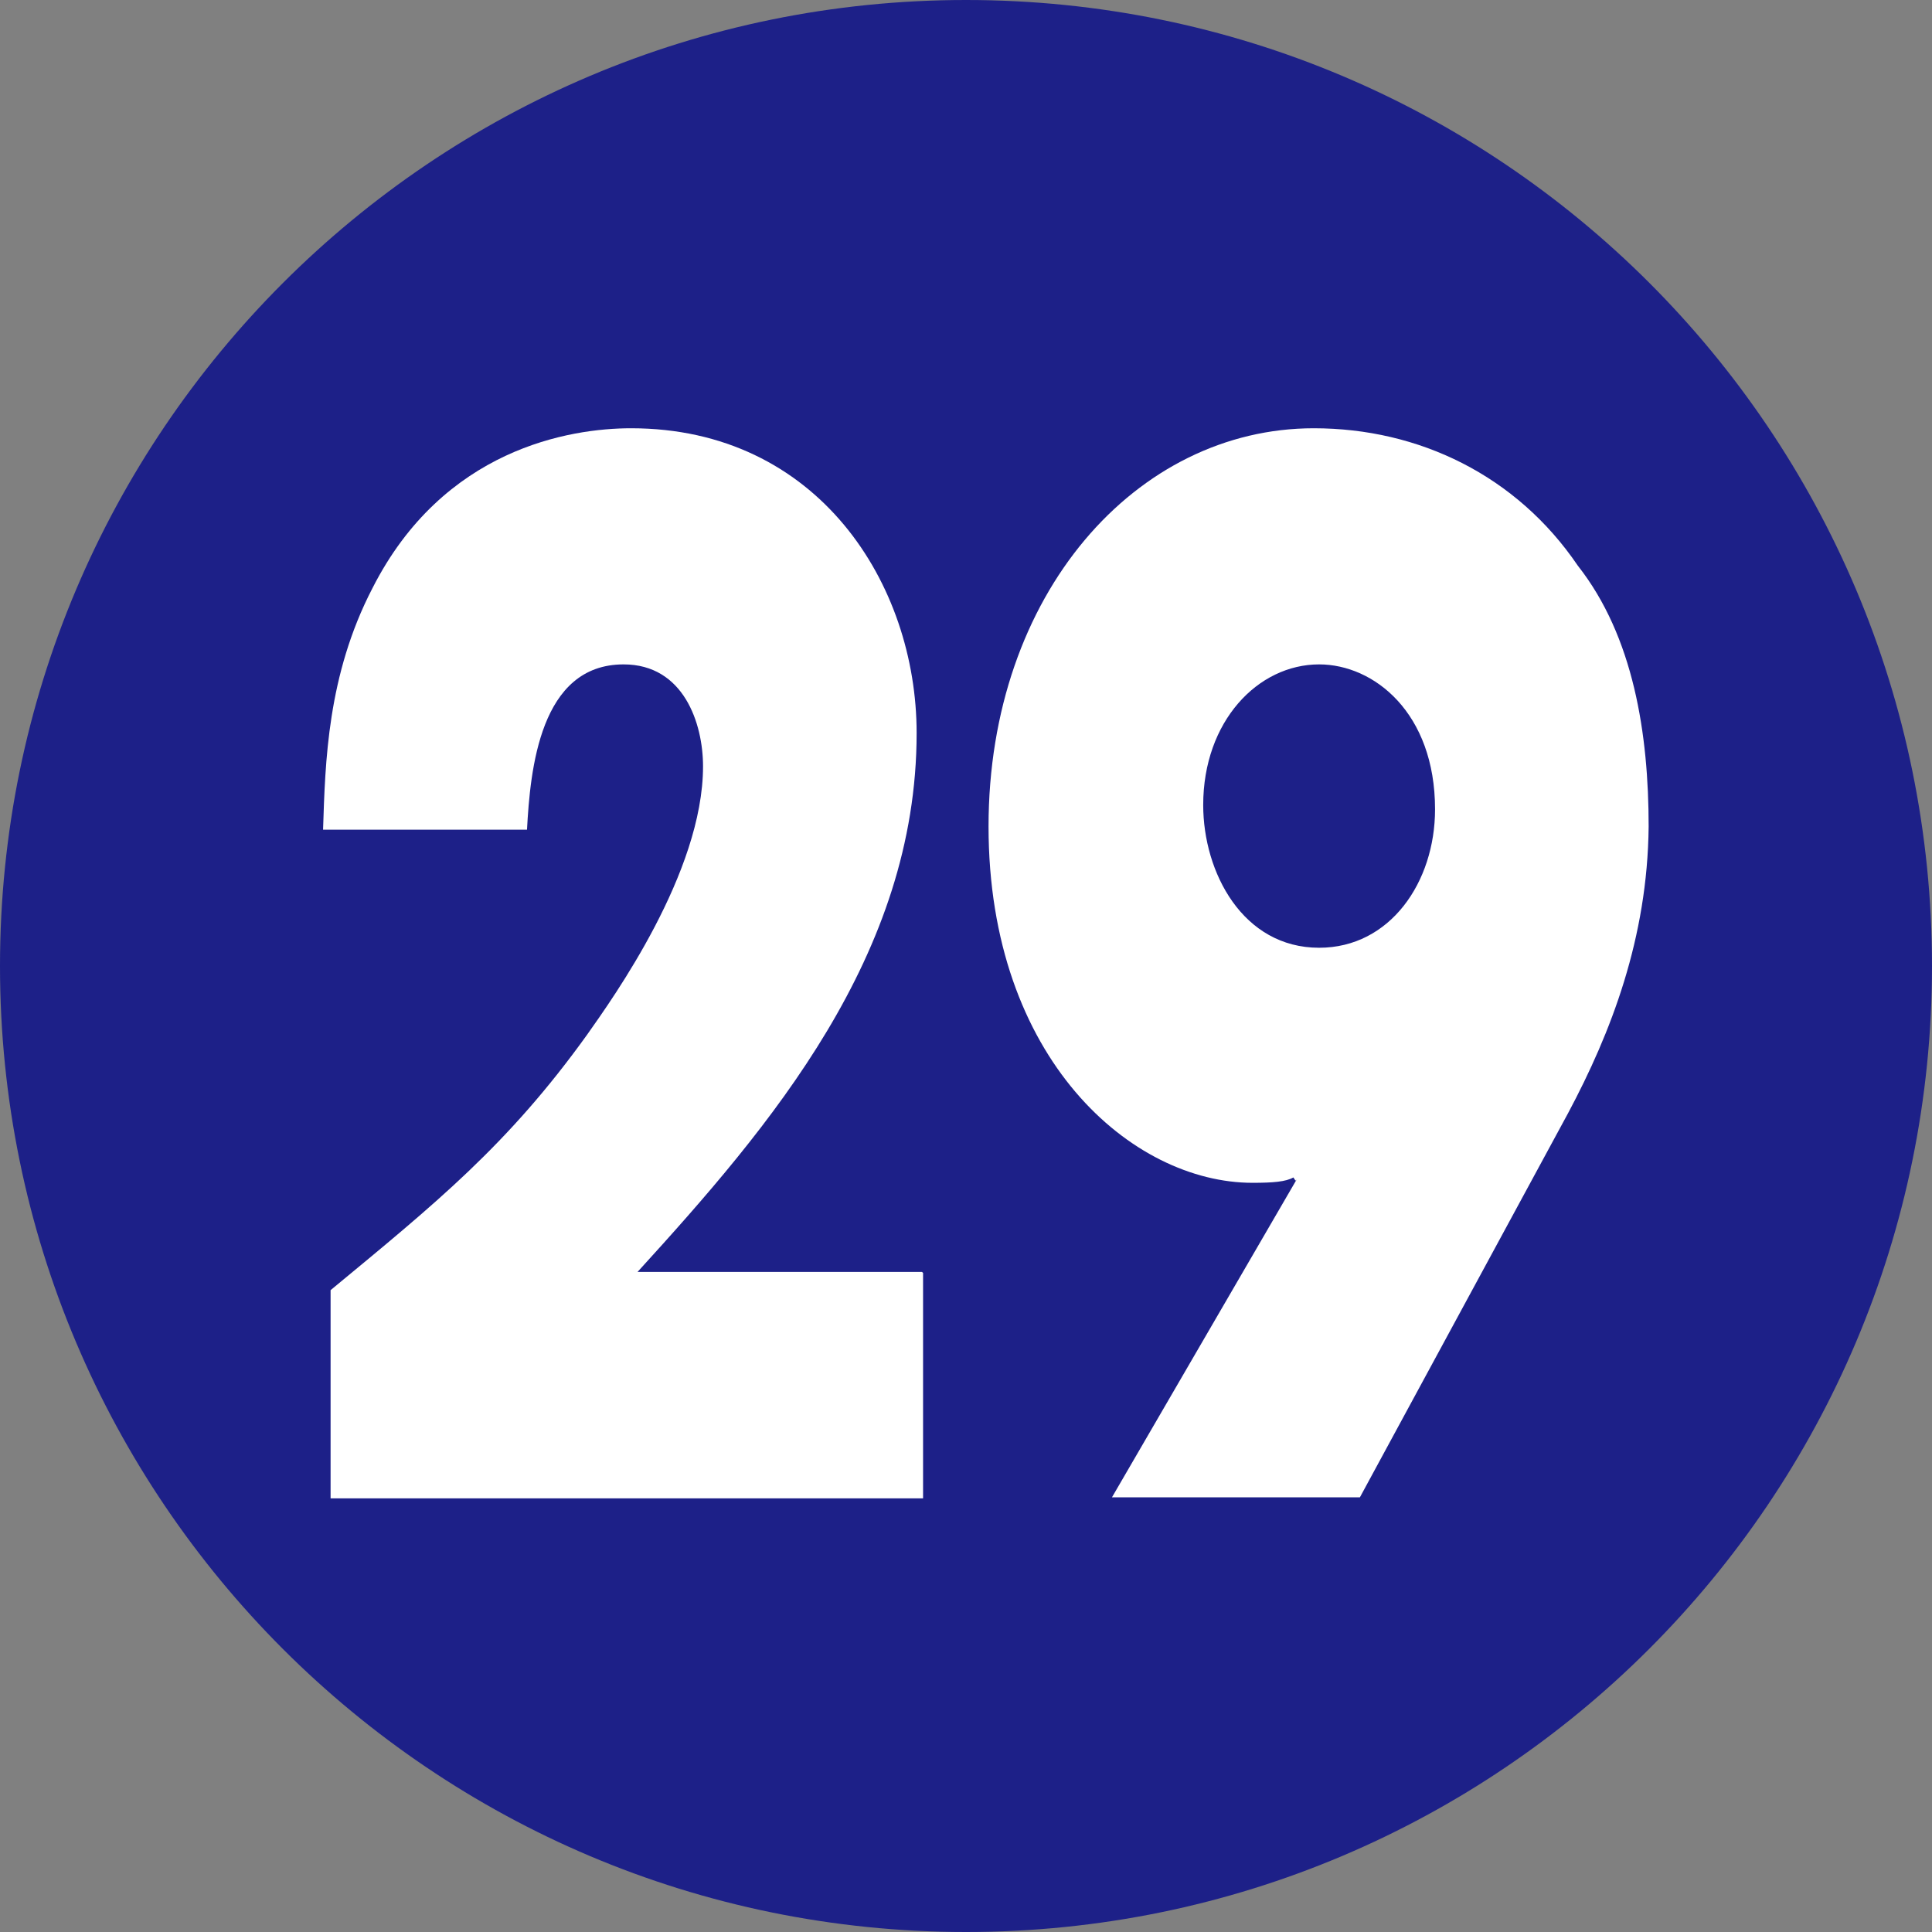 <?xml version="1.0" encoding="UTF-8"?>
<svg id="_レイヤー_2" data-name="レイヤー 2" xmlns="http://www.w3.org/2000/svg" width="18" height="18" viewBox="0 0 18 18">
  <rect x="0" y="0" width="18" height="18" fill="#808080" stroke="none"/>
  <defs>
    <style>
      .cls-1 {
        fill: #1d2088;
      }

      .cls-1, .cls-2 {
        stroke-width: 0px;
      }

      .cls-2 {
        fill: #fff;
      }
    </style>
  </defs>
  <g id="_合番" data-name="合番">
    <g>
      <path class="cls-1" d="M18,9c0,4.97-4.03,9-9,9S0,13.97,0,9,4.03,0,9,0s9,4.02,9,9Z"/>
      <g>
        <path class="cls-2" d="M8.6,11.86v2.1H3.08v-1.94c.98-.81,1.65-1.35,2.39-2.38.24-.34,1.08-1.51,1.08-2.5,0-.4-.18-.95-.74-.95-.78,0-.87.98-.9,1.54h-1.9c.02-.63.04-1.44.46-2.25.66-1.3,1.84-1.49,2.41-1.49,1.74,0,2.66,1.45,2.66,2.84,0,2.07-1.36,3.66-2.6,5.02h2.65Z"/>
        <path class="cls-2" d="M12.07,11l-.02-.03c-.07.04-.19.05-.38.05-1.12,0-2.46-1.15-2.46-3.32s1.38-3.71,3.03-3.71c.98,0,1.89.44,2.46,1.28.52.66.66,1.57.66,2.43-.01,1.04-.35,1.92-.75,2.67l-1.94,3.58h-2.31l1.72-2.96ZM12.29,6.19c-.57,0-1.08.53-1.08,1.31,0,.63.37,1.33,1.08,1.33.66,0,1.08-.61,1.08-1.29,0-.9-.57-1.35-1.08-1.35Z"/>
      </g>
    </g>
  </g>
</svg>